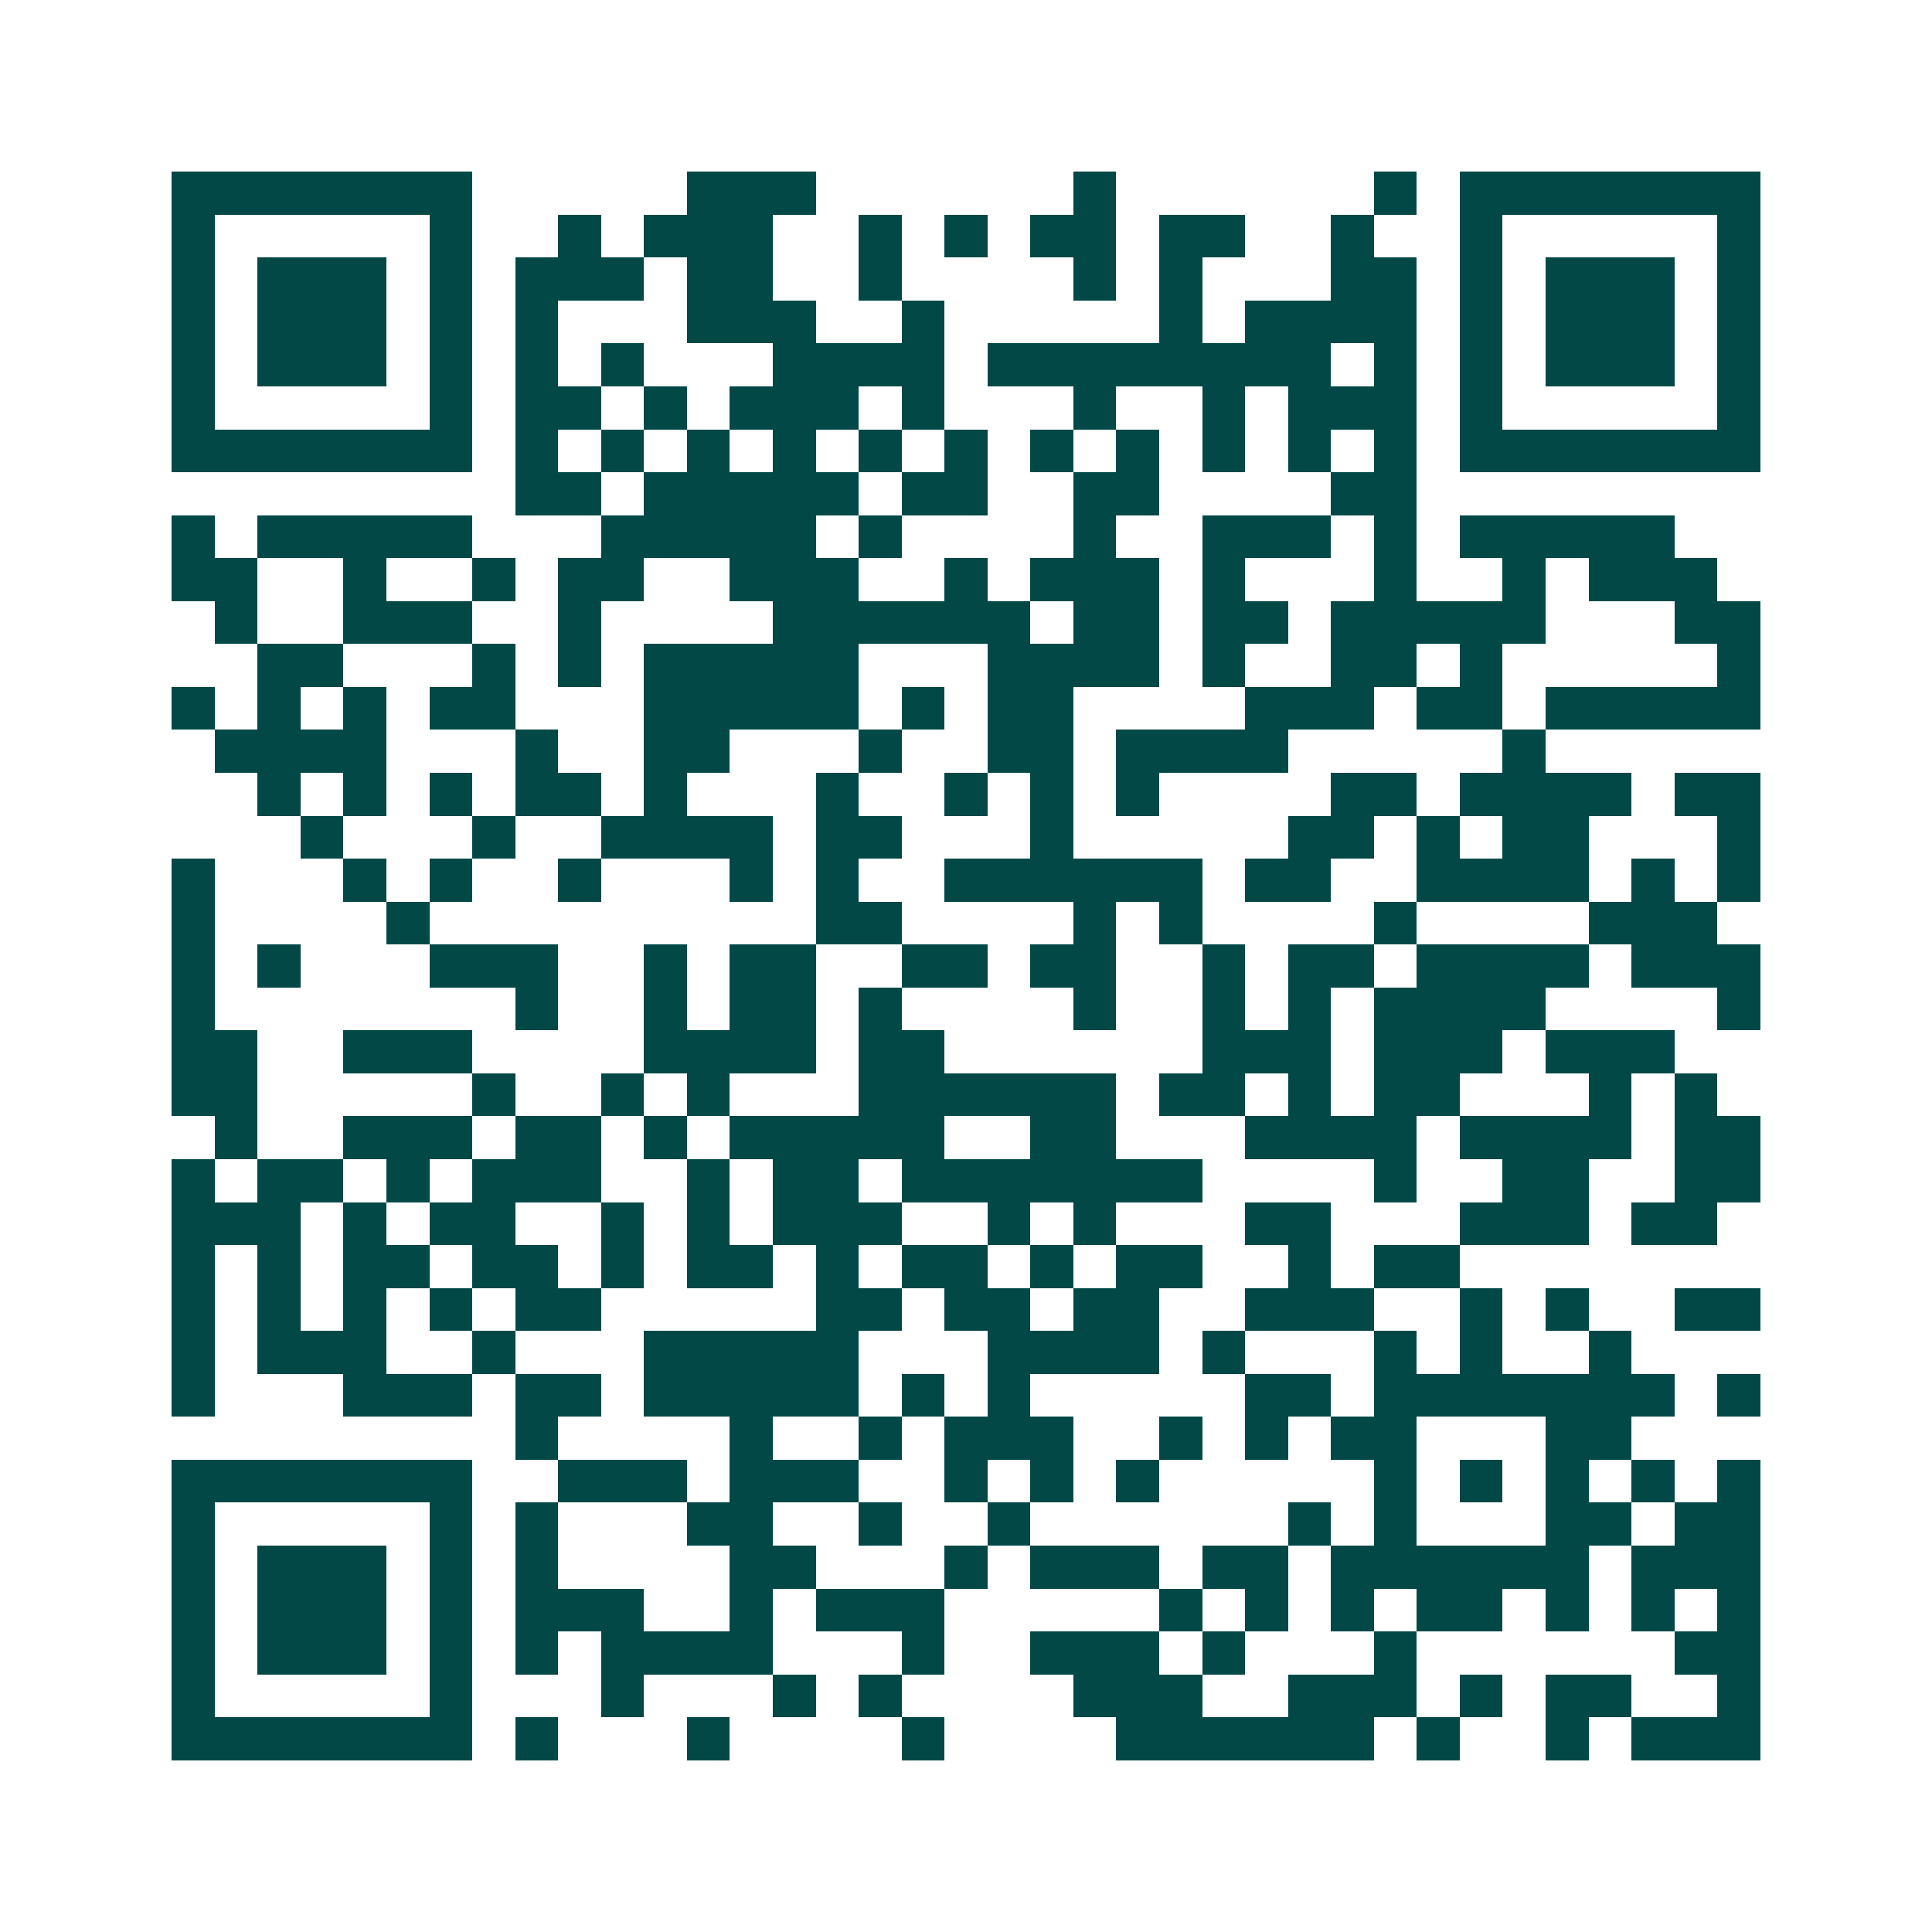 <svg xmlns="http://www.w3.org/2000/svg" width="200" height="200" viewBox="0 0 45 45" shape-rendering="crispEdges"><path fill="#ffffff" d="M0 0h45v45H0z"/><path stroke="#014847" d="M4 4.5h7m5 0h3m6 0h1m6 0h1m1 0h7M4 5.5h1m5 0h1m2 0h1m1 0h3m2 0h1m1 0h1m1 0h2m1 0h2m2 0h1m2 0h1m5 0h1M4 6.5h1m1 0h3m1 0h1m1 0h3m1 0h2m2 0h1m4 0h1m1 0h1m3 0h2m1 0h1m1 0h3m1 0h1M4 7.5h1m1 0h3m1 0h1m1 0h1m3 0h3m2 0h1m5 0h1m1 0h4m1 0h1m1 0h3m1 0h1M4 8.5h1m1 0h3m1 0h1m1 0h1m1 0h1m3 0h4m1 0h8m1 0h1m1 0h1m1 0h3m1 0h1M4 9.5h1m5 0h1m1 0h2m1 0h1m1 0h3m1 0h1m3 0h1m2 0h1m1 0h3m1 0h1m5 0h1M4 10.5h7m1 0h1m1 0h1m1 0h1m1 0h1m1 0h1m1 0h1m1 0h1m1 0h1m1 0h1m1 0h1m1 0h1m1 0h7M12 11.5h2m1 0h5m1 0h2m2 0h2m4 0h2M4 12.5h1m1 0h5m3 0h5m1 0h1m4 0h1m2 0h3m1 0h1m1 0h5M4 13.5h2m2 0h1m2 0h1m1 0h2m2 0h3m2 0h1m1 0h3m1 0h1m3 0h1m2 0h1m1 0h3M5 14.5h1m2 0h3m2 0h1m4 0h6m1 0h2m1 0h2m1 0h5m3 0h2M6 15.5h2m3 0h1m1 0h1m1 0h5m3 0h4m1 0h1m2 0h2m1 0h1m5 0h1M4 16.5h1m1 0h1m1 0h1m1 0h2m3 0h5m1 0h1m1 0h2m4 0h3m1 0h2m1 0h5M5 17.5h4m3 0h1m2 0h2m3 0h1m2 0h2m1 0h4m5 0h1M6 18.5h1m1 0h1m1 0h1m1 0h2m1 0h1m3 0h1m2 0h1m1 0h1m1 0h1m4 0h2m1 0h4m1 0h2M7 19.5h1m3 0h1m2 0h4m1 0h2m3 0h1m5 0h2m1 0h1m1 0h2m3 0h1M4 20.5h1m3 0h1m1 0h1m2 0h1m3 0h1m1 0h1m2 0h6m1 0h2m2 0h4m1 0h1m1 0h1M4 21.5h1m4 0h1m9 0h2m4 0h1m1 0h1m4 0h1m4 0h3M4 22.5h1m1 0h1m3 0h3m2 0h1m1 0h2m2 0h2m1 0h2m2 0h1m1 0h2m1 0h4m1 0h3M4 23.5h1m7 0h1m2 0h1m1 0h2m1 0h1m4 0h1m2 0h1m1 0h1m1 0h4m4 0h1M4 24.5h2m2 0h3m4 0h4m1 0h2m6 0h3m1 0h3m1 0h3M4 25.5h2m5 0h1m2 0h1m1 0h1m3 0h6m1 0h2m1 0h1m1 0h2m3 0h1m1 0h1M5 26.5h1m2 0h3m1 0h2m1 0h1m1 0h5m2 0h2m3 0h4m1 0h4m1 0h2M4 27.5h1m1 0h2m1 0h1m1 0h3m2 0h1m1 0h2m1 0h7m4 0h1m2 0h2m2 0h2M4 28.5h3m1 0h1m1 0h2m2 0h1m1 0h1m1 0h3m2 0h1m1 0h1m3 0h2m3 0h3m1 0h2M4 29.5h1m1 0h1m1 0h2m1 0h2m1 0h1m1 0h2m1 0h1m1 0h2m1 0h1m1 0h2m2 0h1m1 0h2M4 30.5h1m1 0h1m1 0h1m1 0h1m1 0h2m5 0h2m1 0h2m1 0h2m2 0h3m2 0h1m1 0h1m2 0h2M4 31.5h1m1 0h3m2 0h1m3 0h5m3 0h4m1 0h1m3 0h1m1 0h1m2 0h1M4 32.5h1m3 0h3m1 0h2m1 0h5m1 0h1m1 0h1m5 0h2m1 0h7m1 0h1M12 33.5h1m4 0h1m2 0h1m1 0h3m2 0h1m1 0h1m1 0h2m3 0h2M4 34.5h7m2 0h3m1 0h3m2 0h1m1 0h1m1 0h1m5 0h1m1 0h1m1 0h1m1 0h1m1 0h1M4 35.5h1m5 0h1m1 0h1m3 0h2m2 0h1m2 0h1m6 0h1m1 0h1m3 0h2m1 0h2M4 36.5h1m1 0h3m1 0h1m1 0h1m4 0h2m3 0h1m1 0h3m1 0h2m1 0h6m1 0h3M4 37.5h1m1 0h3m1 0h1m1 0h3m2 0h1m1 0h3m5 0h1m1 0h1m1 0h1m1 0h2m1 0h1m1 0h1m1 0h1M4 38.5h1m1 0h3m1 0h1m1 0h1m1 0h4m3 0h1m2 0h3m1 0h1m3 0h1m6 0h2M4 39.5h1m5 0h1m3 0h1m3 0h1m1 0h1m4 0h3m2 0h3m1 0h1m1 0h2m2 0h1M4 40.5h7m1 0h1m3 0h1m4 0h1m4 0h6m1 0h1m2 0h1m1 0h3"/></svg>
